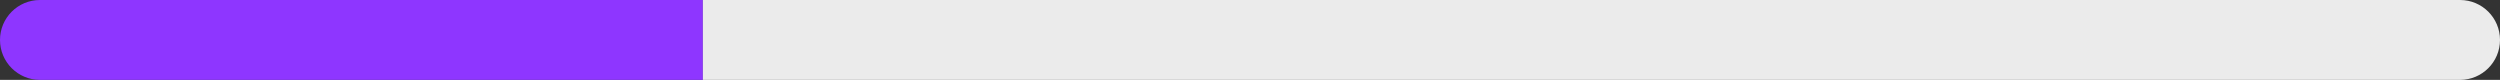 <svg xmlns="http://www.w3.org/2000/svg" width="313" height="10" viewBox="0 0 313 10" fill="none"><rect x="0" y="0" width="313" height="10" fill="#333333" stroke="none"/><path d="M5 0C2.239 0 0 2.239 0 5C0 7.761 2.239 10 5 10V0ZM5 5V10H88V5V0H5V5Z" fill="#8E36FF"></path><path d="M308 10C310.761 10 313 7.761 313 5C313 2.239 310.761 0 308 0V10ZM308 5V0L88 0V5V10L308 10V5Z" fill="white" fill-opacity="0.9"></path></svg>